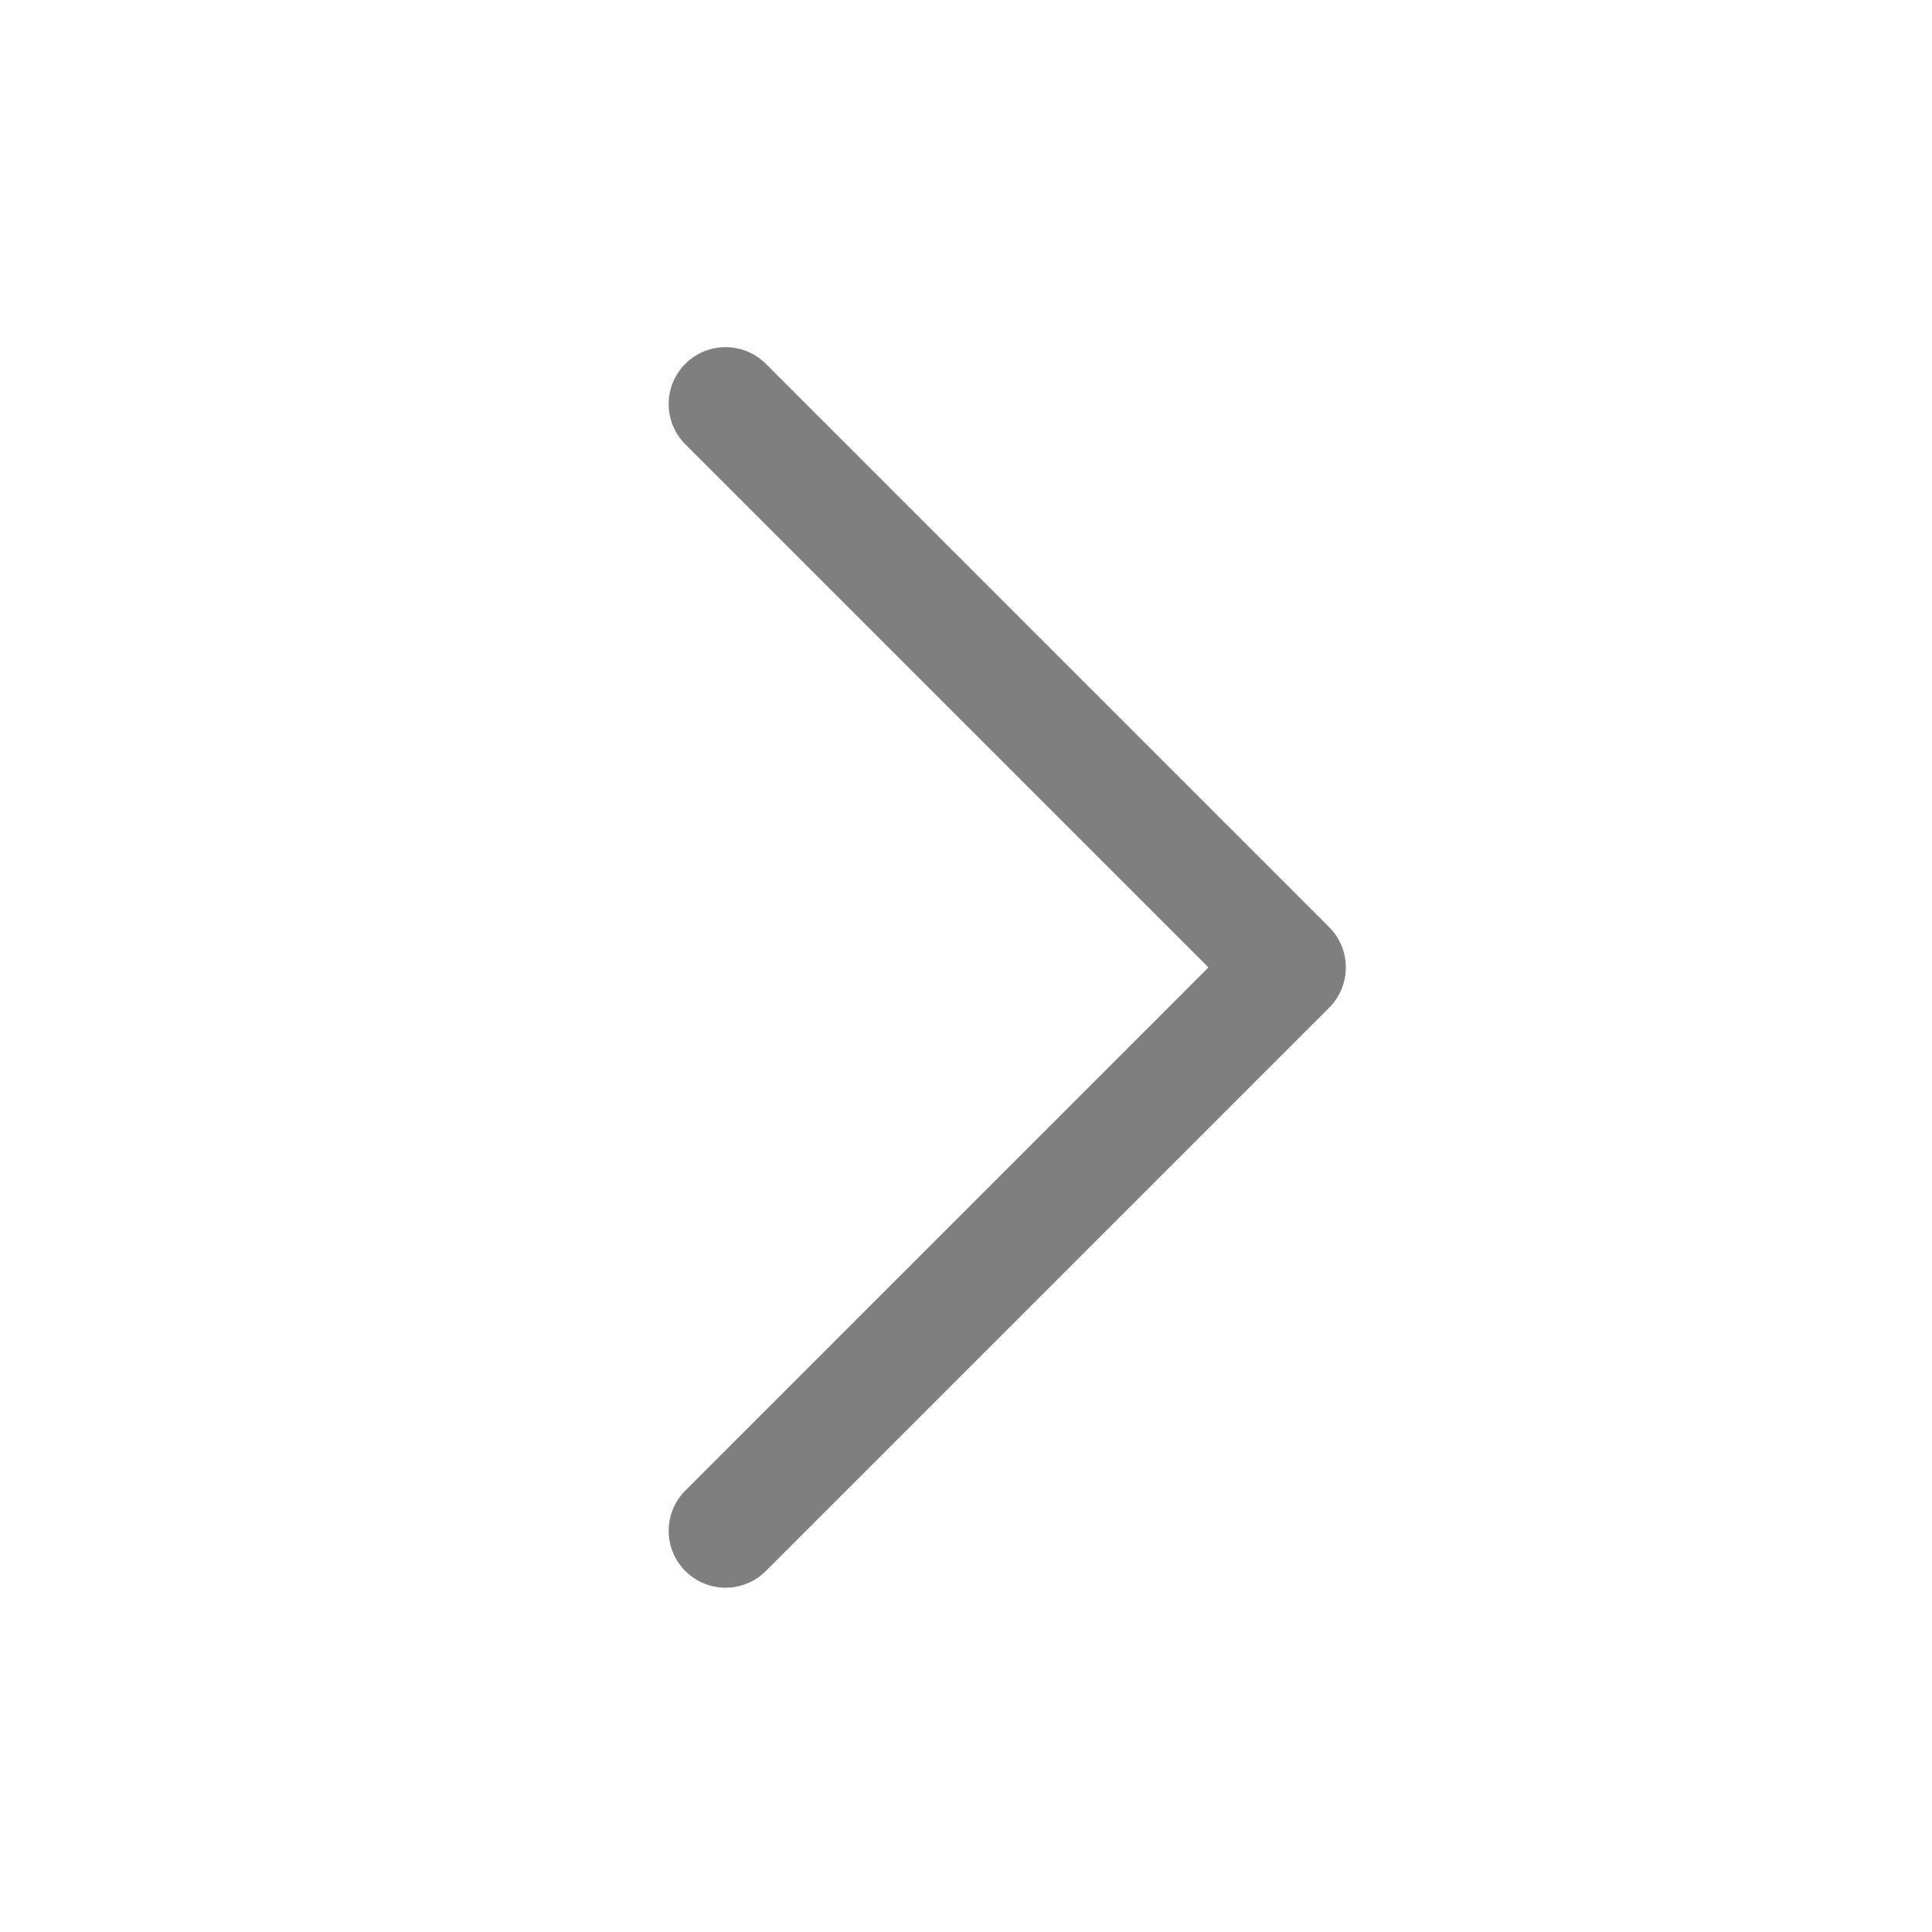 <?xml version="1.0" encoding="UTF-8"?>
<svg id="Layer_1" xmlns="http://www.w3.org/2000/svg" version="1.1" viewBox="0 0 67.9 67.9">
  <!-- Generator: Adobe Illustrator 29.1.0, SVG Export Plug-In . SVG Version: 2.1.0 Build 142)  -->
  <defs>
    <style>
      .st0, .st1 {
        fill: none;
      }

      .st1 {
        stroke: #000;
        stroke-linecap: round;
        stroke-linejoin: round;
        stroke-width: 4px;
      }

      .st2 {
        opacity: .5;
      }
    </style>
  </defs>
  <g id="Group_766" class="st2">
    <path id="Path_37348" class="st1" d="M25.5,14.2l19.8,19.8-19.8,19.8"/>
    <path id="Path_37349" class="st0" d="M0,0h67.9v67.9H0V0Z"/>
  </g>
</svg>